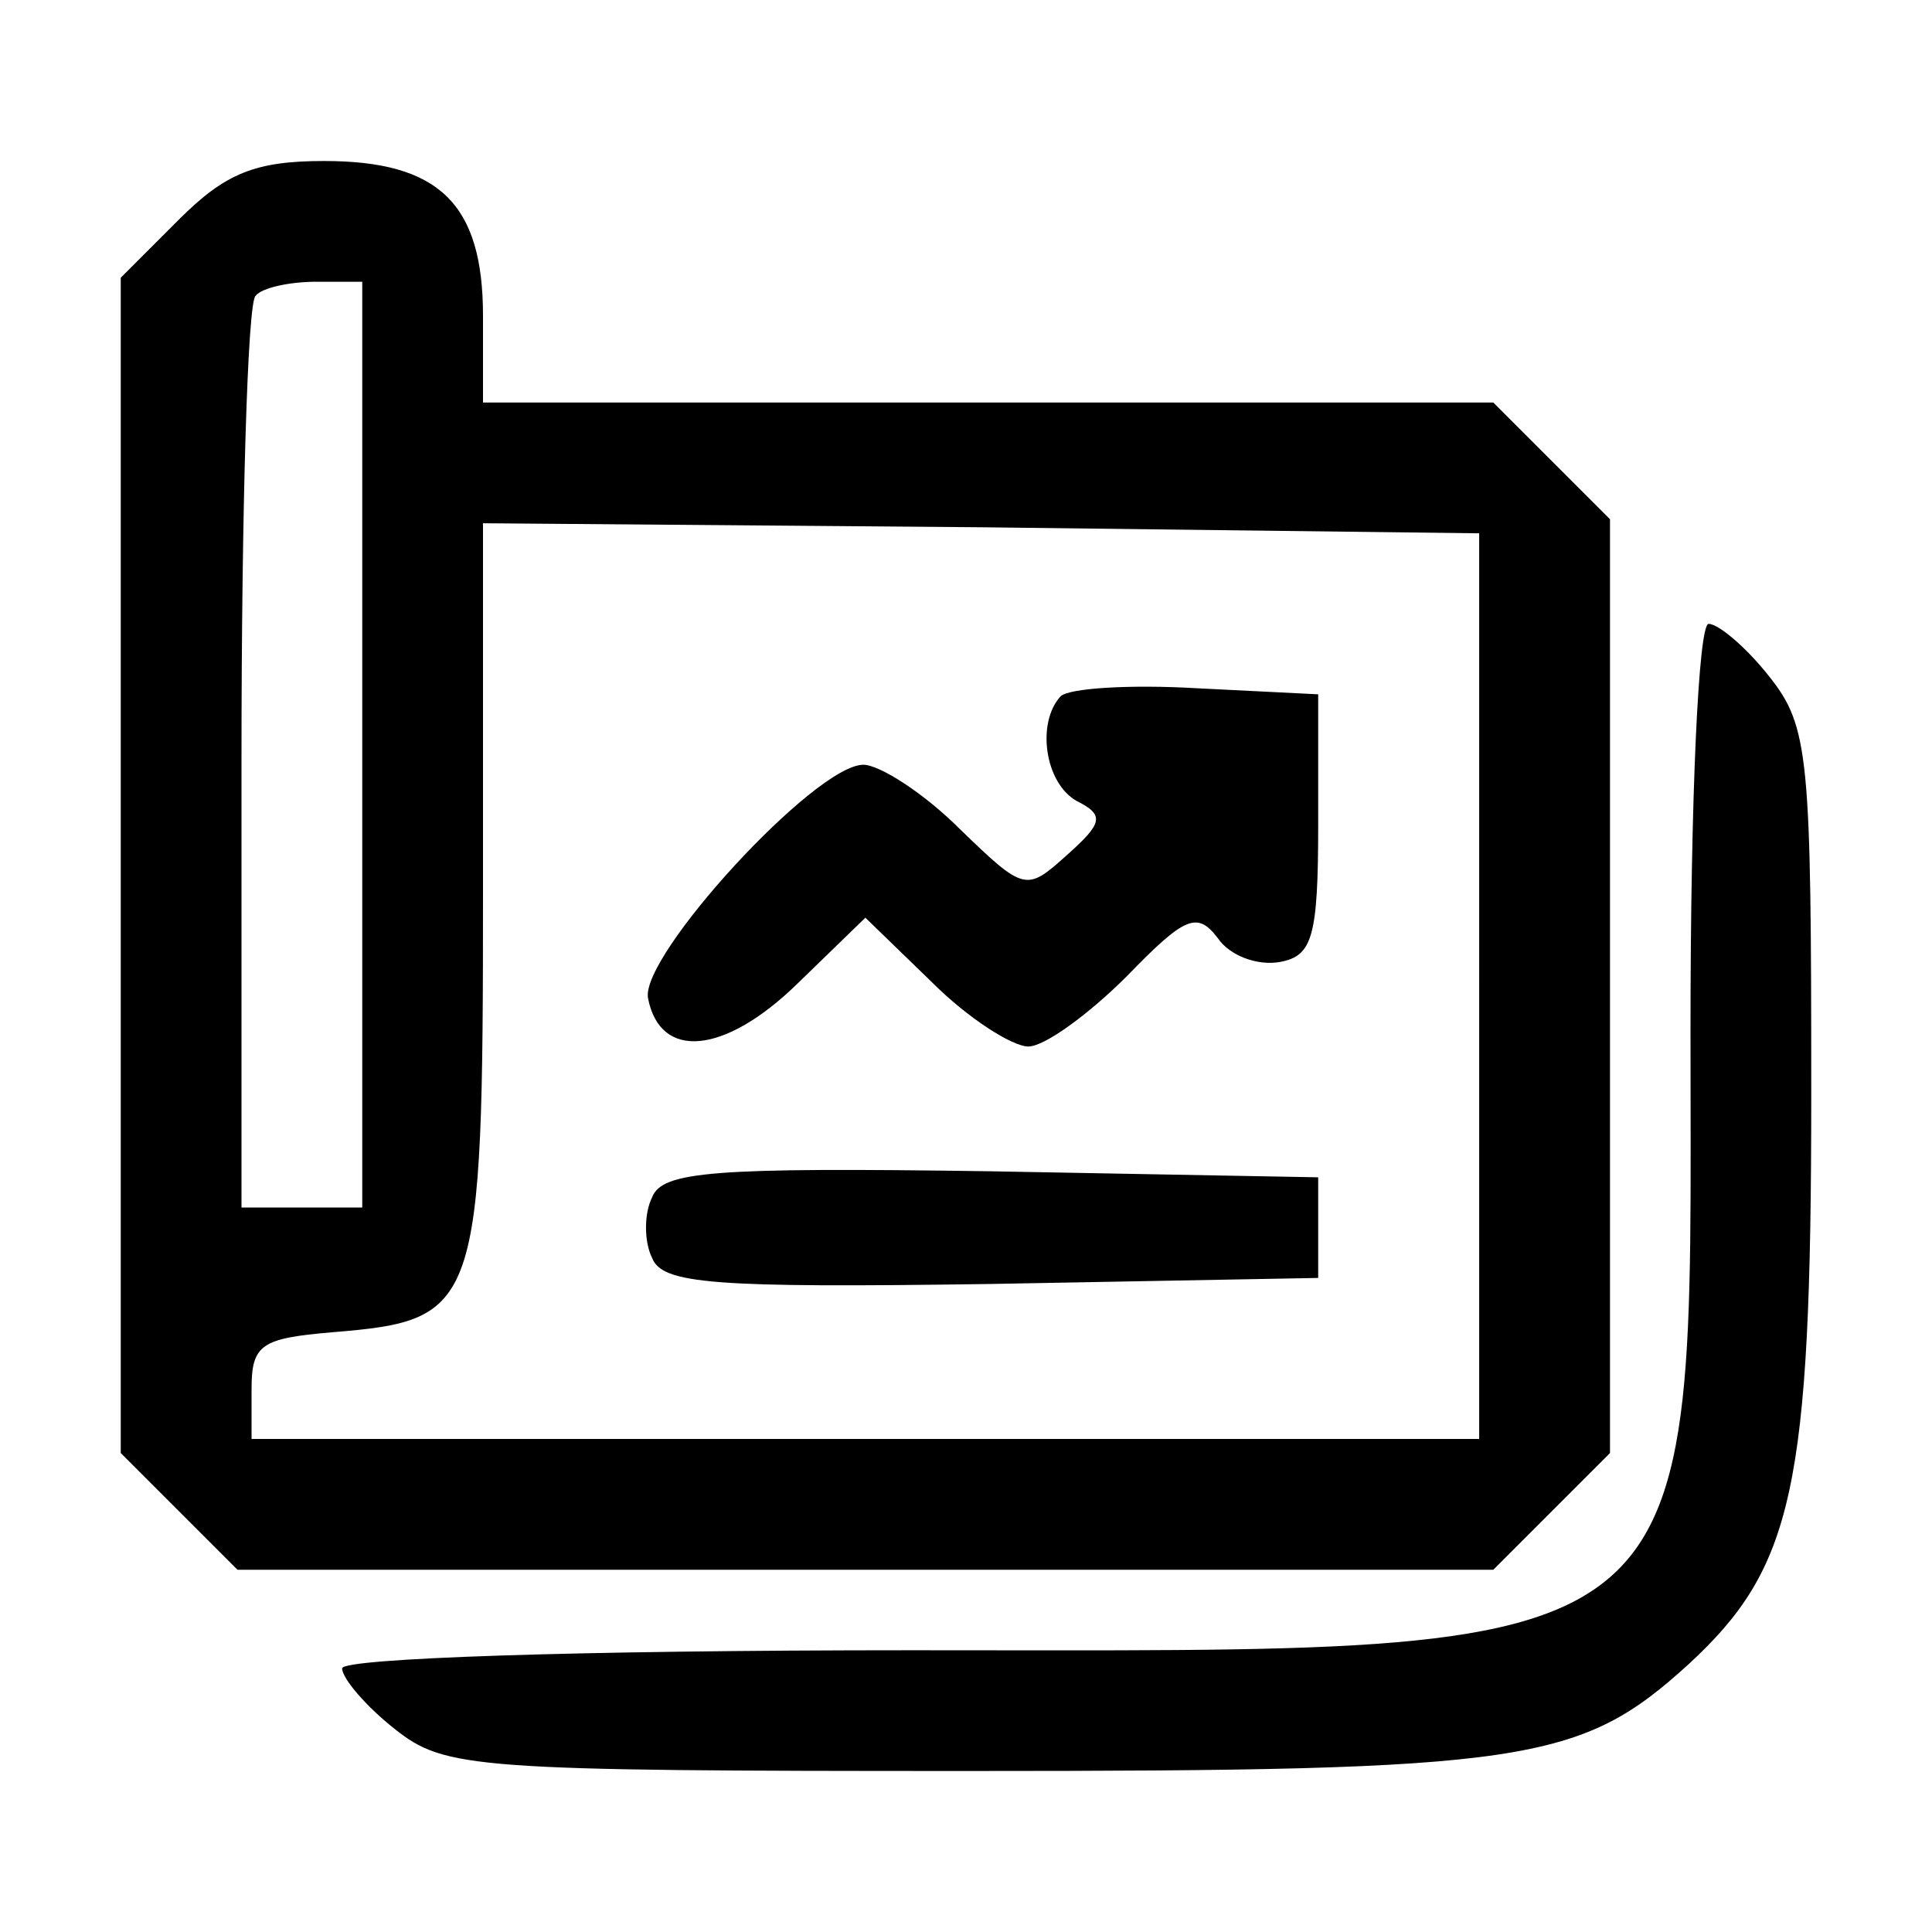 <?xml version="1.0" standalone="no"?>
<!DOCTYPE svg PUBLIC "-//W3C//DTD SVG 20010904//EN"
 "http://www.w3.org/TR/2001/REC-SVG-20010904/DTD/svg10.dtd">
<svg version="1.0" xmlns="http://www.w3.org/2000/svg"
 width="96pt" height="96pt" viewBox="0 0 96 96"
 preserveAspectRatio="xMidYMid meet">

<g transform="translate(0,96) scale(0.1,-0.1)"
fill="#000000" stroke="none">
<path d="M89 851 l-29 -29 0 -292 0 -292 29 -29 29 -29 312 0 312 0 29 29 29
29 0 232 0 232 -29 29 -29 29 -251 0 -251 0 0 43 c0 56 -22 77 -79 77 -34 0
-49 -6 -72 -29z m91 -261 l0 -230 -30 0 -30 0 0 223 c0 123 3 227 7 230 3 4
17 7 30 7 l23 0 0 -230z m555 -120 l0 -225 -305 0 -305 0 0 25 c0 22 5 25 40
28 73 6 75 11 75 219 l0 183 248 -2 247 -3 0 -225z"/>
<path d="M527 614 c-12 -13 -8 -43 8 -52 14 -7 13 -11 -5 -27 -20 -18 -21 -18
-53 13 -18 18 -40 32 -48 32 -24 0 -111 -95 -107 -116 6 -31 38 -28 74 7 l34
33 33 -32 c18 -18 40 -32 48 -32 8 0 30 16 49 35 29 30 35 32 45 19 6 -9 20
-14 31 -12 16 3 19 12 19 68 l0 65 -60 3 c-34 2 -64 0 -68 -4z"/>
<path d="M324 365 c-4 -8 -4 -22 0 -30 5 -13 30 -15 168 -13 l163 3 0 25 0 25
-163 3 c-138 2 -163 0 -168 -13z"/>
<path d="M840 448 c0 -320 15 -308 -387 -308 -167 0 -283 -4 -283 -9 0 -5 12
-19 26 -30 25 -20 39 -21 286 -21 277 0 303 4 357 53 52 48 61 87 61 283 0
168 -1 183 -21 208 -11 14 -25 26 -30 26 -5 0 -9 -85 -9 -202z"/>
</g>
</svg>
